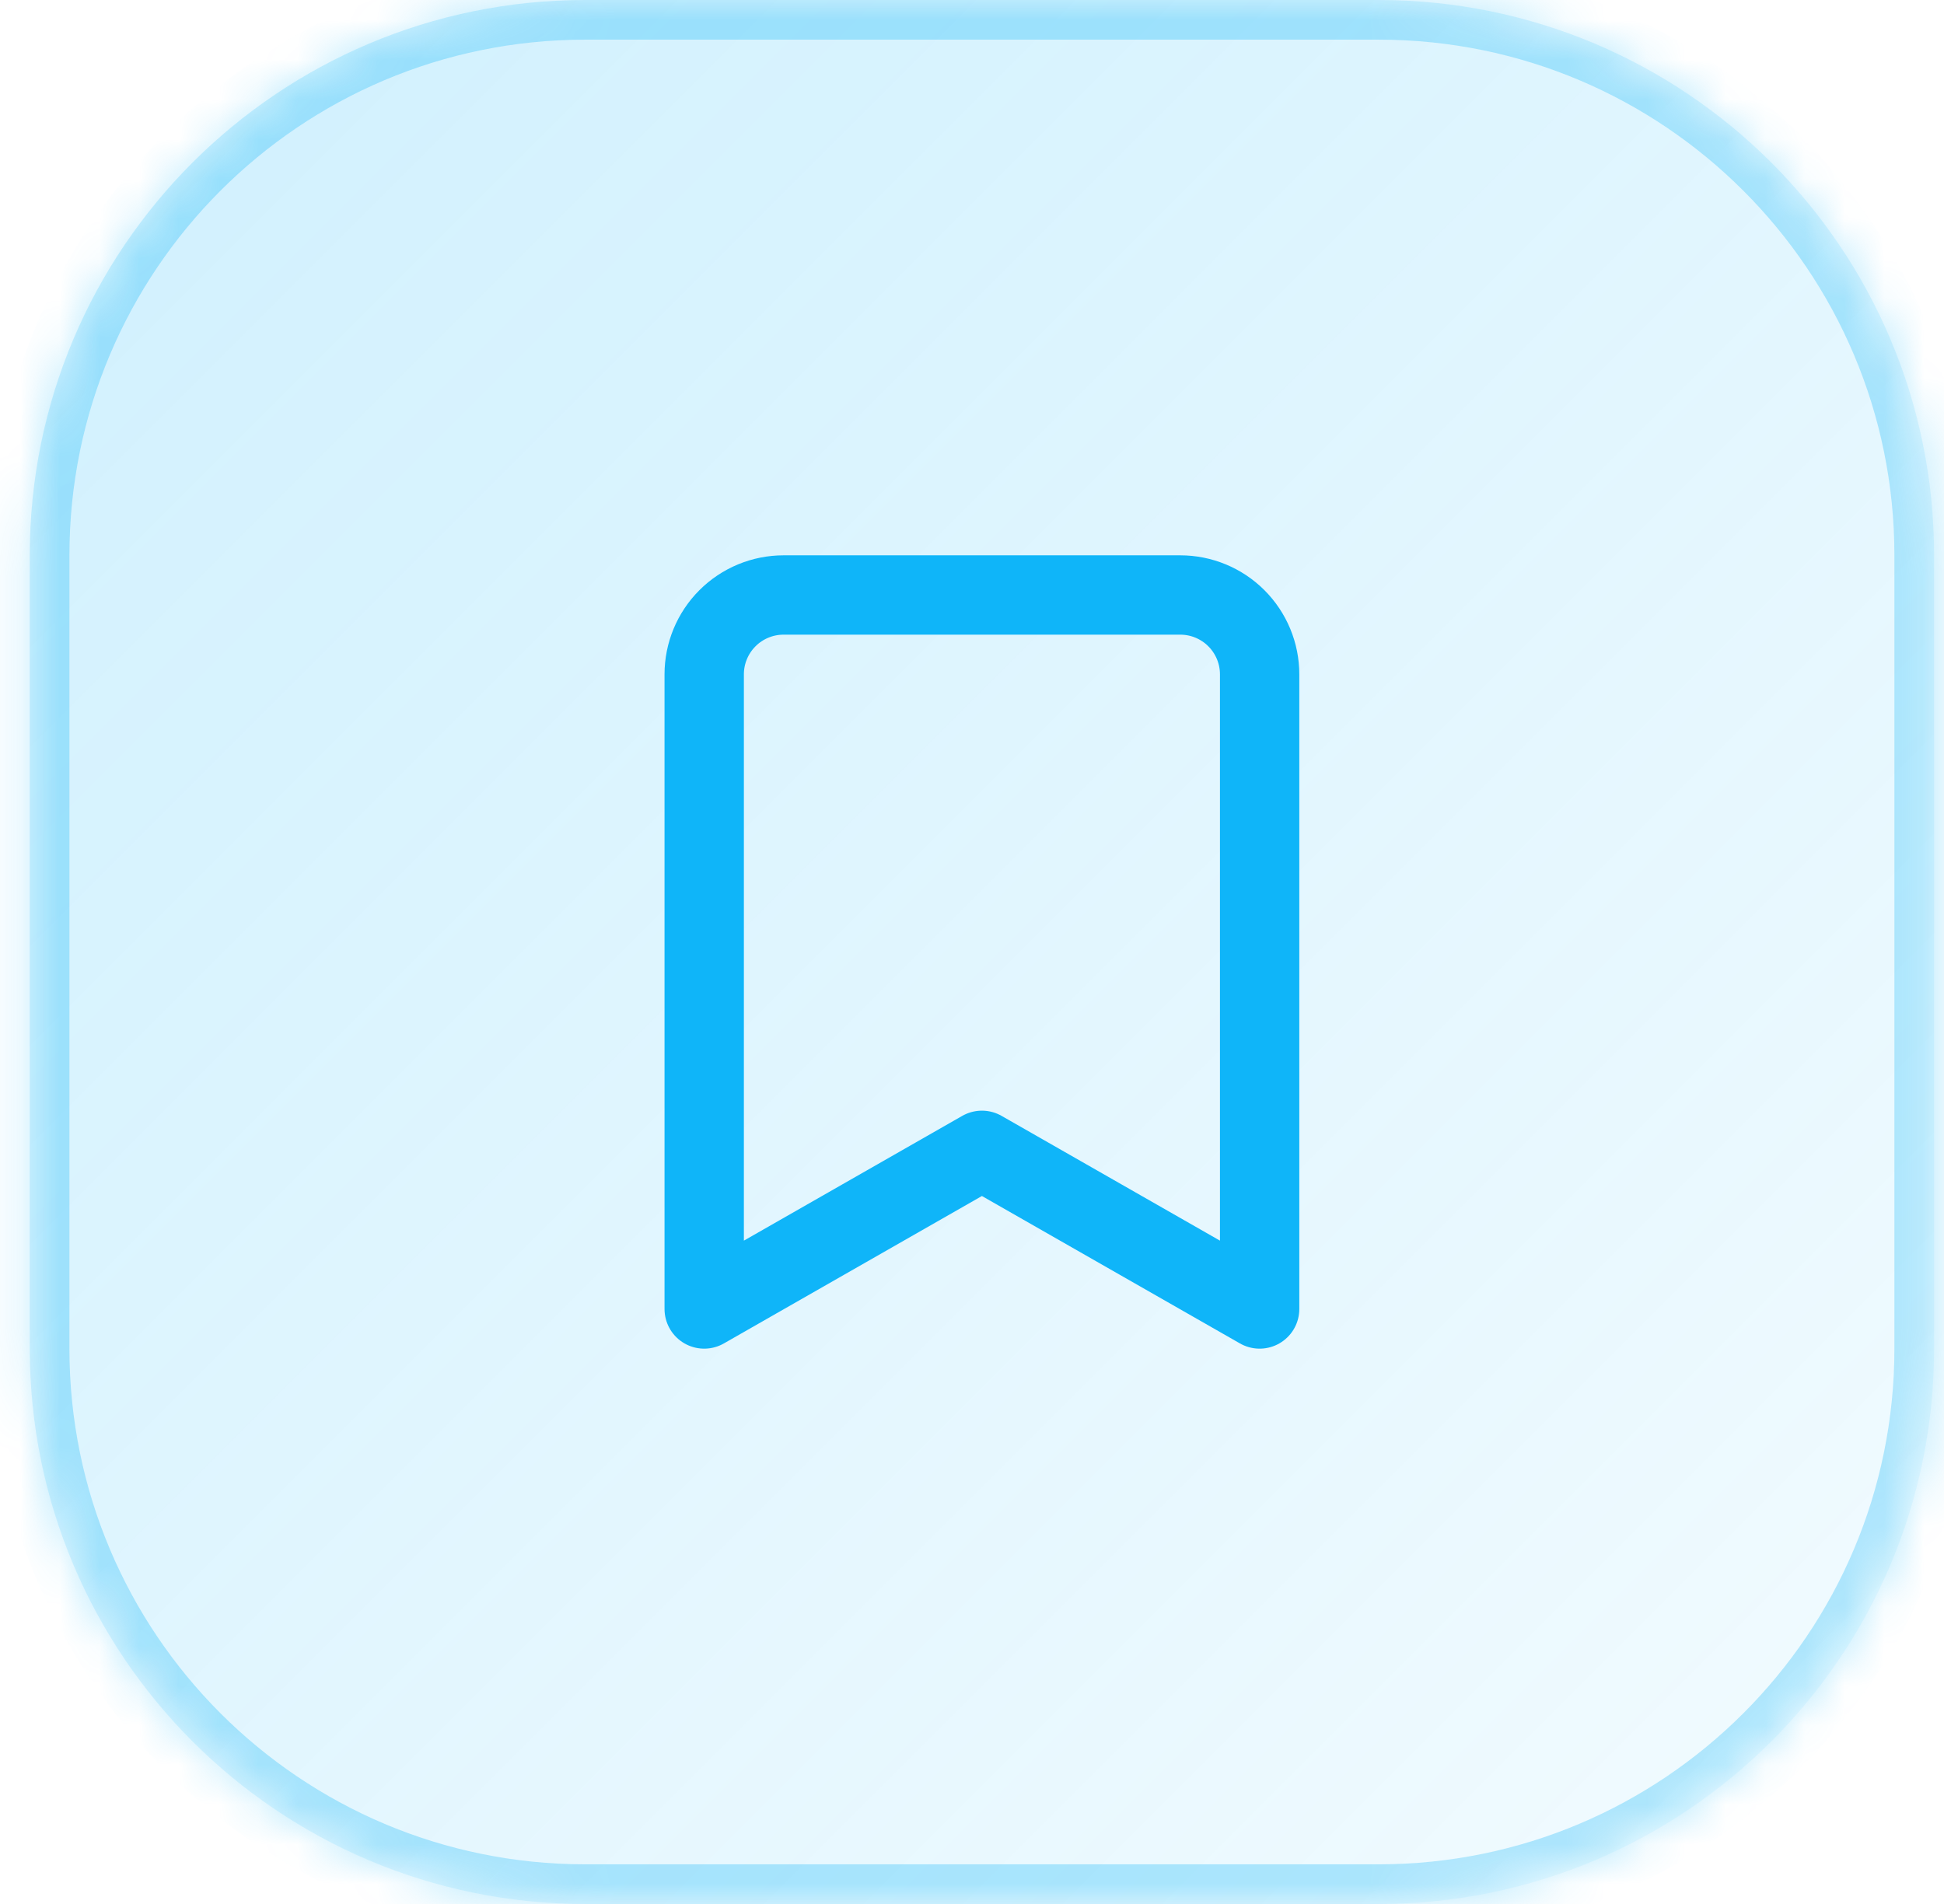 <svg width="49" height="48" viewBox="0 0 49 48" fill="none" xmlns="http://www.w3.org/2000/svg">
<g id="Container">
<mask id="path-1-inside-1_1_2167" fill="white">
<path d="M0.75 14C0.75 6.268 7.018 0 14.75 0H34.75C42.482 0 48.75 6.268 48.75 14V34C48.75 41.732 42.482 48 34.75 48H14.75C7.018 48 0.75 41.732 0.75 34V14Z"/>
</mask>
<path d="M0.75 14C0.75 6.268 7.018 0 14.75 0H34.75C42.482 0 48.75 6.268 48.75 14V34C48.75 41.732 42.482 48 34.75 48H14.75C7.018 48 0.75 41.732 0.75 34V14Z" fill="url(#paint0_linear_1_2167)"/>
<path d="M14.75 0V1H34.75V0V-1H14.75V0ZM48.75 14H47.75V34H48.75H49.75V14H48.75ZM34.75 48V47H14.75V48V49H34.75V48ZM0.75 34H1.75V14H0.75H-0.25V34H0.75ZM14.75 48V47C7.57 47 1.75 41.18 1.75 34H0.75H-0.25C-0.25 42.284 6.466 49 14.75 49V48ZM48.75 34H47.75C47.75 41.18 41.93 47 34.75 47V48V49C43.034 49 49.75 42.284 49.75 34H48.75ZM34.75 0V1C41.93 1 47.75 6.82 47.75 14H48.75H49.75C49.75 5.716 43.034 -1 34.75 -1V0ZM14.75 0V-1C6.466 -1 -0.25 5.716 -0.25 14H0.75H1.75C1.75 6.82 7.57 1 14.75 1V0Z" fill="#0FB5F9" fill-opacity="0.3" mask="url(#path-1-inside-1_1_2167)"/>
<g id="Icon">
<path id="Vector" d="M31.75 33L24.75 29L17.75 33V17C17.75 16.47 17.961 15.961 18.336 15.586C18.711 15.211 19.22 15 19.75 15H29.75C30.28 15 30.789 15.211 31.164 15.586C31.539 15.961 31.75 16.47 31.75 17V33Z" stroke="#0FB5F9" stroke-width="2" stroke-linecap="round" stroke-linejoin="round"/>
</g>
</g>
<defs>
<linearGradient id="paint0_linear_1_2167" x1="0.75" y1="0" x2="48.75" y2="48" gradientUnits="userSpaceOnUse">
<stop stop-color="#0FB5F9" stop-opacity="0.2"/>
<stop offset="1" stop-color="#0FB5F9" stop-opacity="0.05"/>
</linearGradient>
</defs>
</svg>
